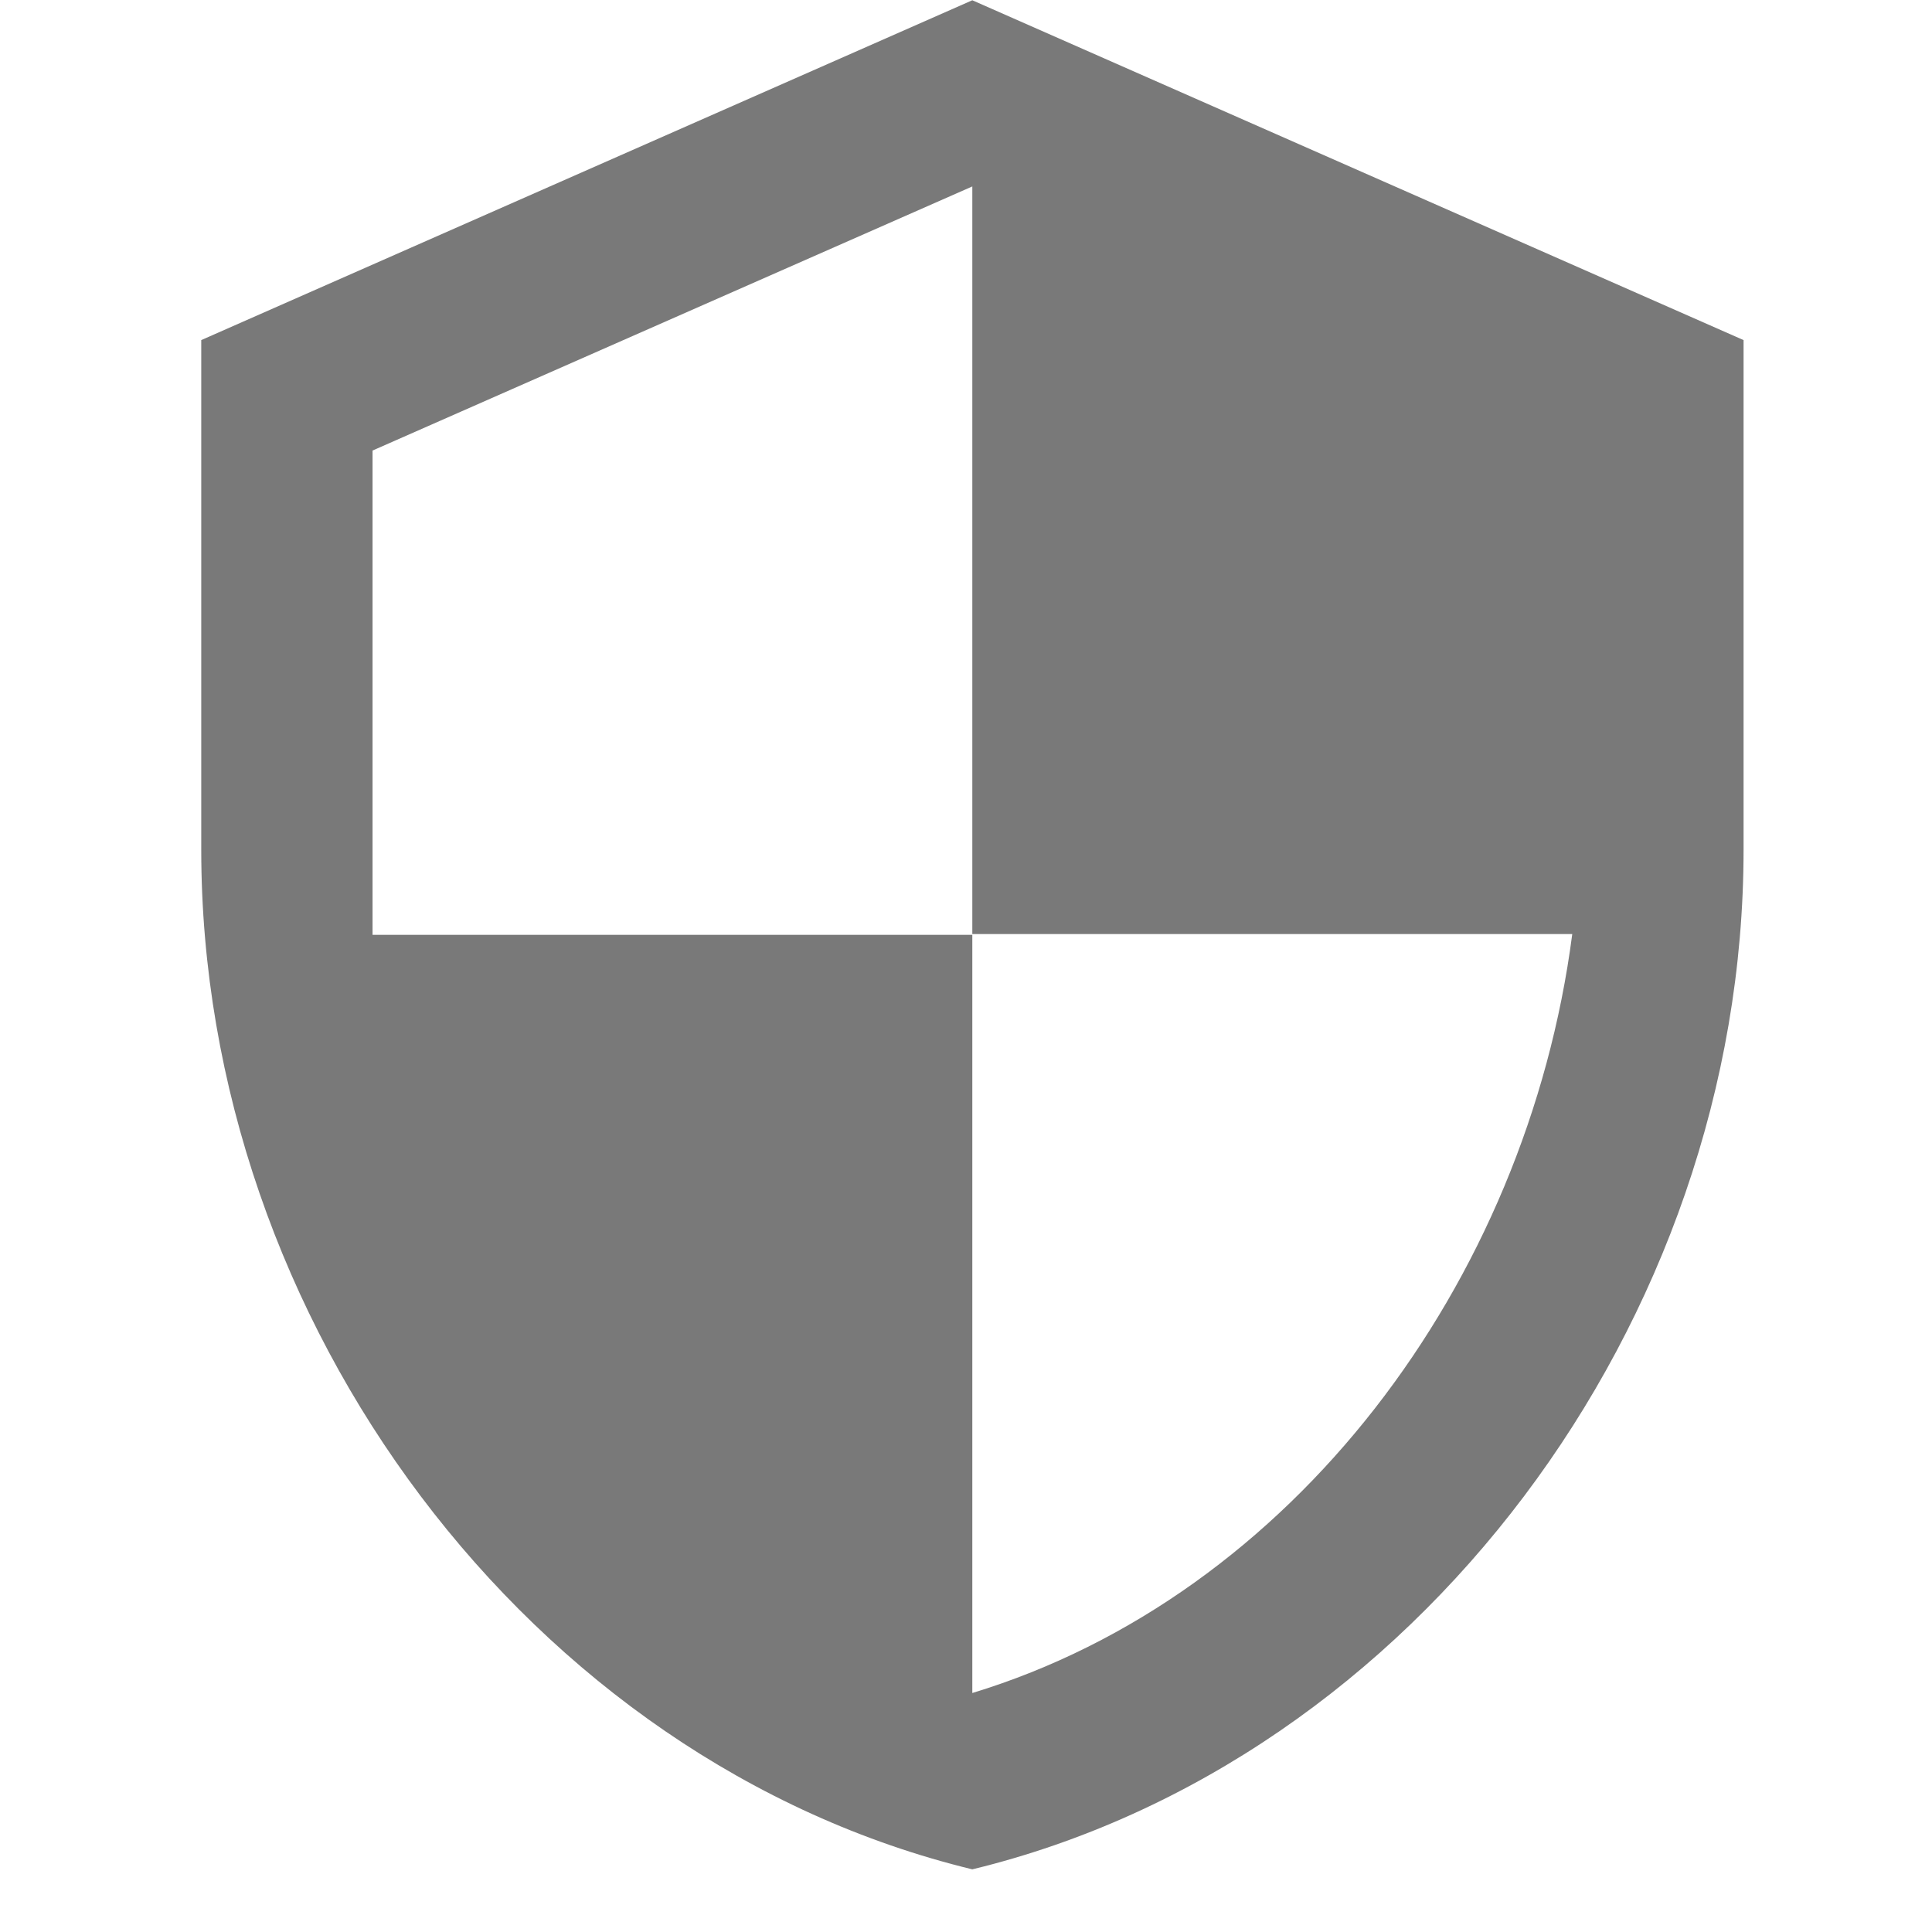 <svg xmlns="http://www.w3.org/2000/svg" xmlns:xlink="http://www.w3.org/1999/xlink" width="40" zoomAndPan="magnify" viewBox="0 0 30 30" height="40" preserveAspectRatio="xMidYMid meet" version="1.0"><defs><clipPath id="6dc0657f66"><path d="M 3.125 0 L 27.074 0 L 27.074 29.031 L 3.125 29.031 Z M 3.125 0 " clip-rule="nonzero"/></clipPath></defs><g clip-path="url(#6dc0657f66)"><path fill="#797979" d="M 15.098 0.004 L 3.125 5.281 L 3.125 13.195 C 3.125 20.527 8.227 27.359 15.098 29.027 C 21.973 27.359 27.074 20.527 27.074 13.195 L 27.074 5.281 Z M 15.098 14.504 L 24.414 14.504 C 23.707 19.938 20.055 24.781 15.098 26.289 L 15.098 14.516 L 5.785 14.516 L 5.785 6.996 L 15.098 2.895 Z M 15.098 14.504 " fill-opacity="1" fill-rule="nonzero"/></g></svg>